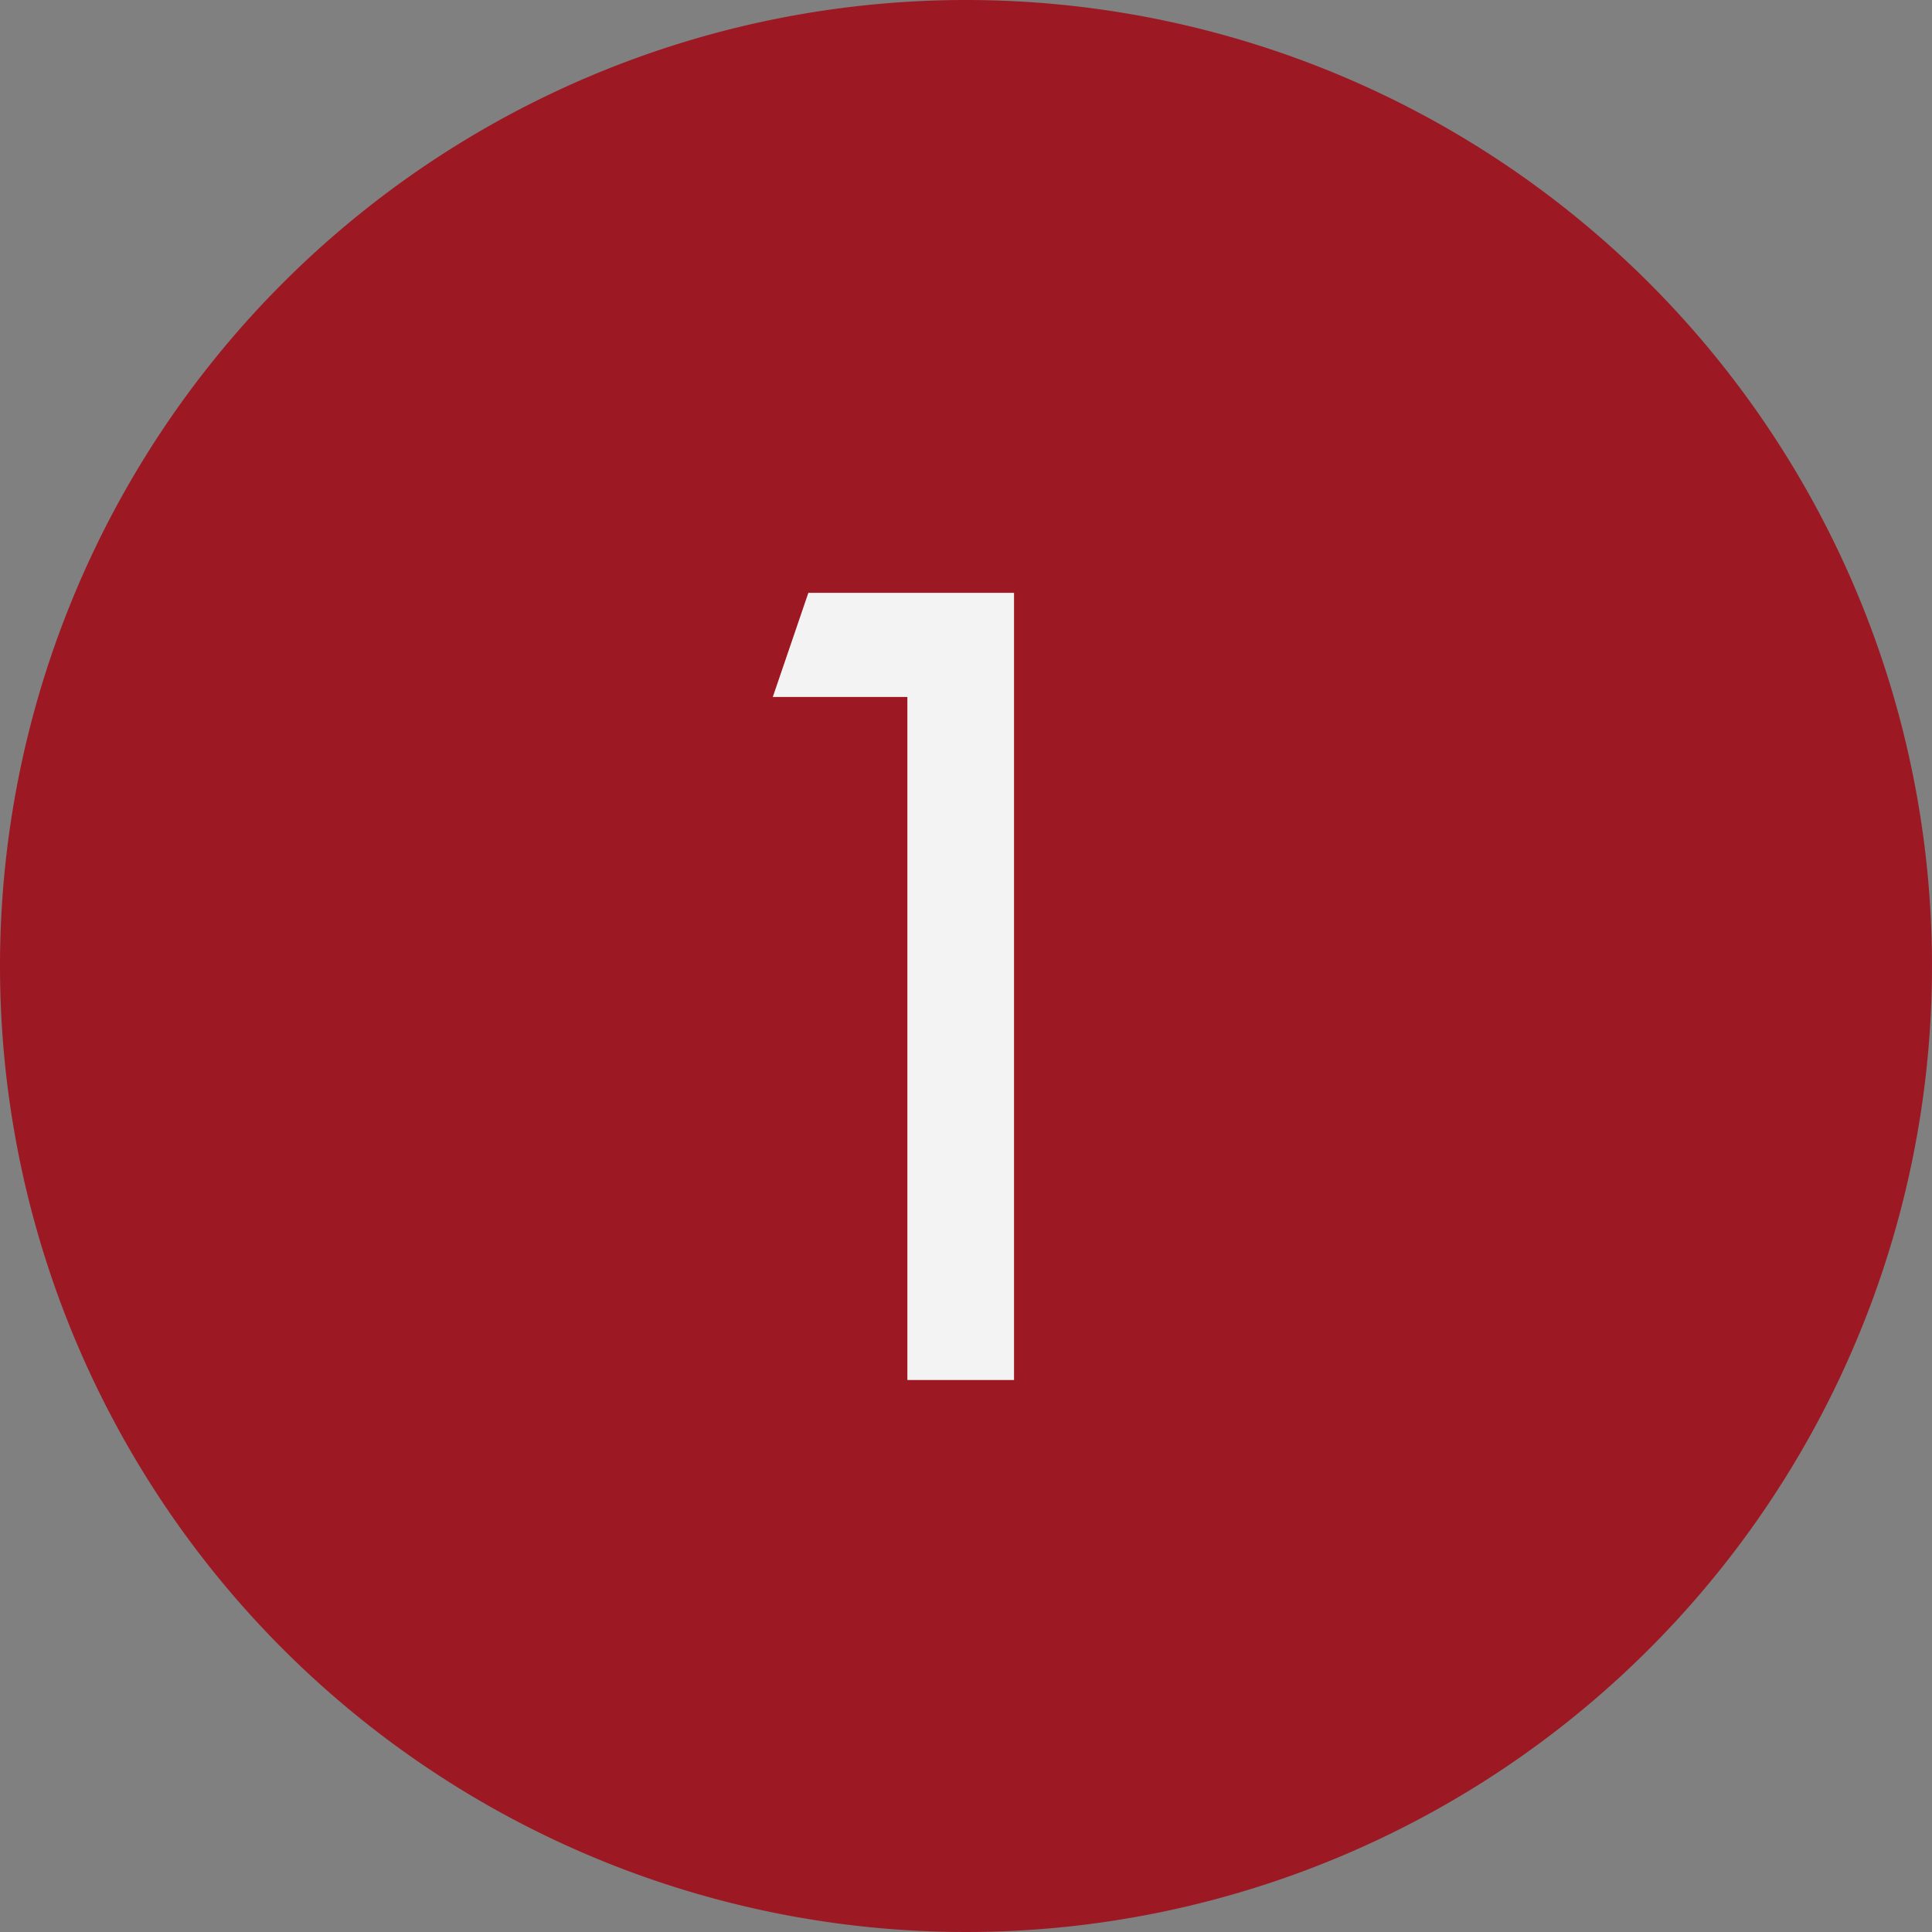 <?xml version="1.0" encoding="UTF-8"?> <svg xmlns="http://www.w3.org/2000/svg" width="35" height="35" viewBox="0 0 35 35"><rect x="0" y="0" width="35" height="35" fill="#808080" stroke="none"/><g id="Group_24698" data-name="Group 24698" transform="translate(-10584 -1678)"><path id="Path_34304" data-name="Path 34304" d="M17.5,0A17.5,17.5,0,1,1,0,17.5,17.5,17.5,0,0,1,17.5,0Z" transform="translate(10584 1678)" fill="#9c1924"></path><path id="Path_34307" data-name="Path 34307" d="M-2.714-14.26l-.644,1.886H-.92V0H1.012V-14.26Z" transform="translate(10601.358 1703)" fill="#f3f3f3"></path></g></svg> 